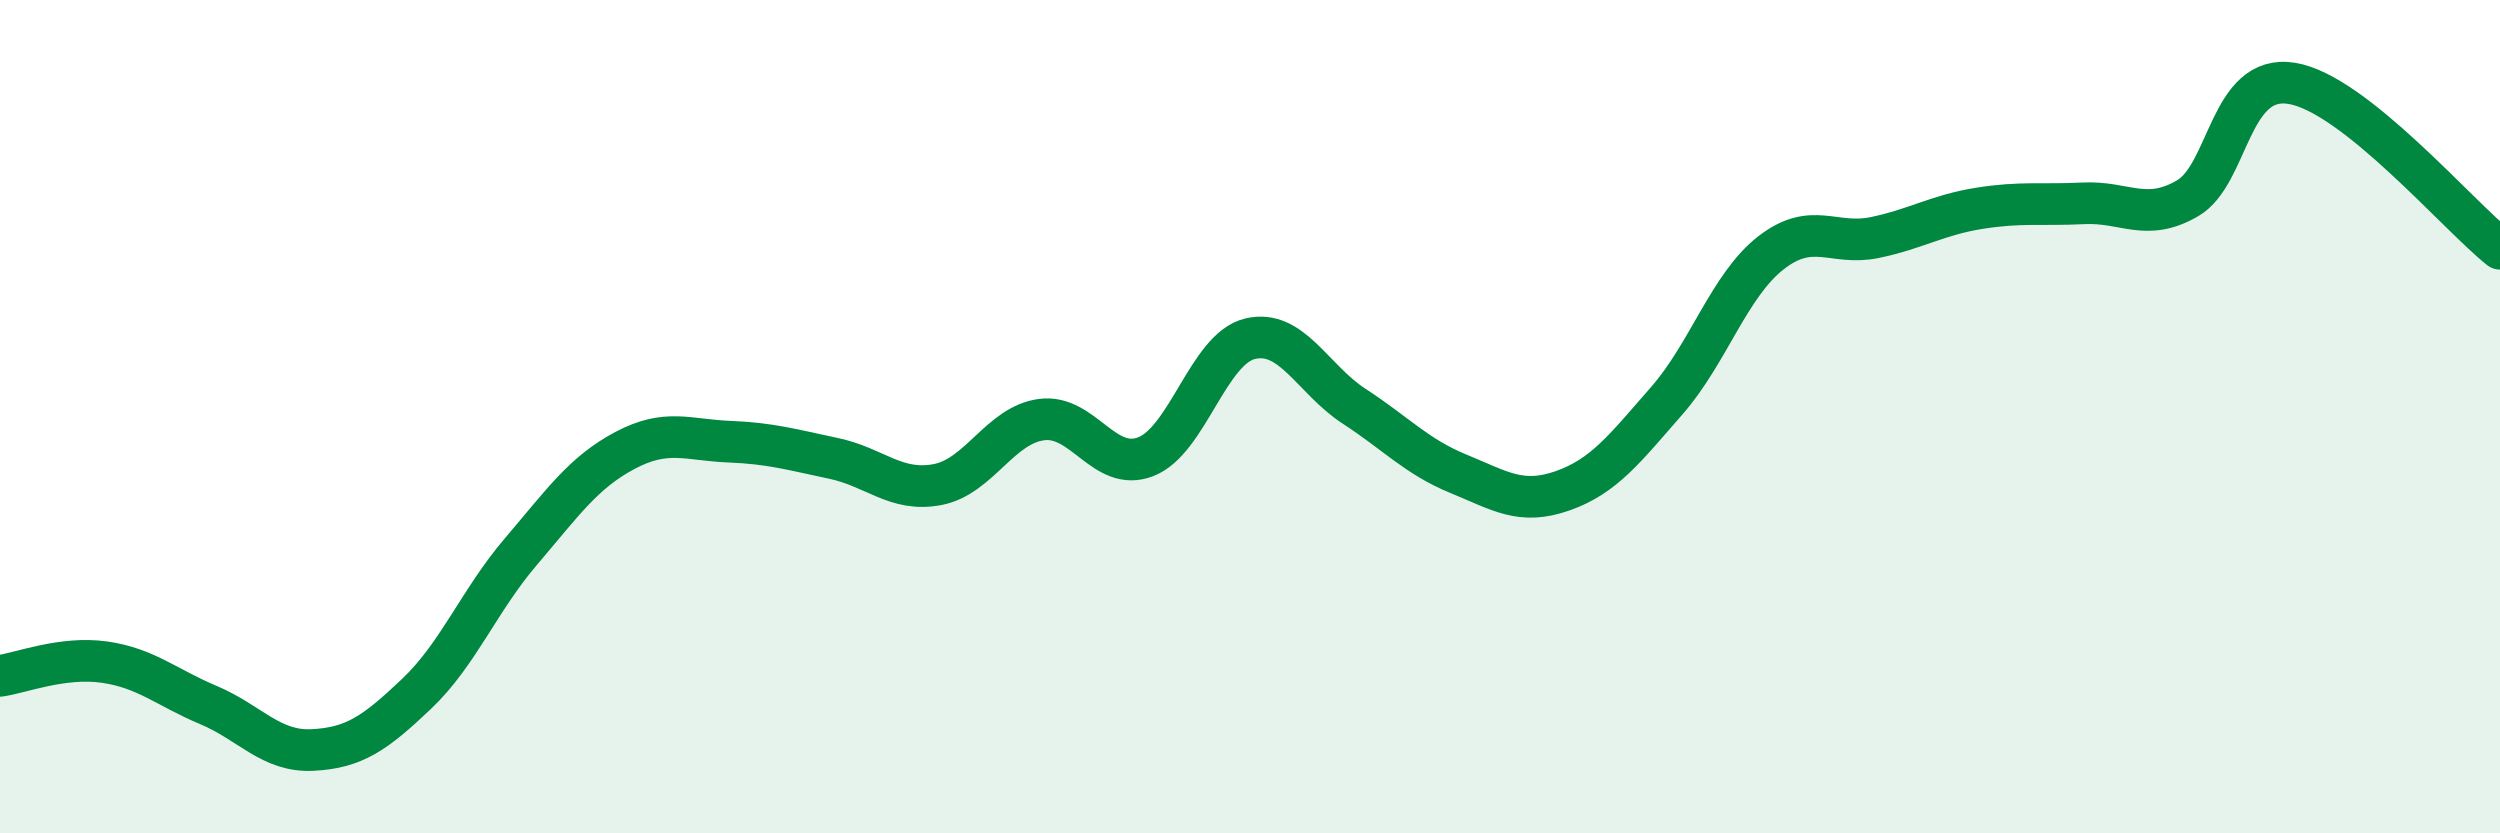 
    <svg width="60" height="20" viewBox="0 0 60 20" xmlns="http://www.w3.org/2000/svg">
      <path
        d="M 0,16.22 C 0.5,16.15 1.5,15.75 2.5,15.89 C 3.5,16.03 4,16.5 5,16.92 C 6,17.34 6.5,18.05 7.5,18 C 8.5,17.95 9,17.6 10,16.65 C 11,15.7 11.5,14.41 12.5,13.24 C 13.5,12.07 14,11.34 15,10.81 C 16,10.28 16.5,10.56 17.5,10.6 C 18.5,10.64 19,10.79 20,11 C 21,11.21 21.5,11.82 22.5,11.63 C 23.5,11.44 24,10.2 25,10.07 C 26,9.94 26.5,11.35 27.5,10.96 C 28.5,10.57 29,8.37 30,8.13 C 31,7.89 31.5,9.1 32.5,9.75 C 33.5,10.4 34,10.96 35,11.37 C 36,11.78 36.5,12.13 37.5,11.78 C 38.5,11.43 39,10.76 40,9.62 C 41,8.48 41.5,6.85 42.5,6.07 C 43.5,5.29 44,5.91 45,5.7 C 46,5.49 46.5,5.16 47.5,5 C 48.5,4.84 49,4.93 50,4.88 C 51,4.83 51.5,5.34 52.5,4.76 C 53.5,4.18 53.5,1.76 55,2 C 56.5,2.24 59,5.18 60,5.97L60 20L0 20Z"
        fill="#008740"
        opacity="0.1"
        stroke-linecap="round"
        stroke-linejoin="round"
      />
      <path
        d="M 0,16.22 C 0.5,16.15 1.5,15.75 2.5,15.89 C 3.5,16.03 4,16.5 5,16.92 C 6,17.34 6.5,18.05 7.5,18 C 8.5,17.95 9,17.6 10,16.65 C 11,15.7 11.5,14.41 12.5,13.24 C 13.5,12.07 14,11.34 15,10.81 C 16,10.28 16.5,10.56 17.5,10.6 C 18.5,10.64 19,10.79 20,11 C 21,11.21 21.5,11.82 22.5,11.63 C 23.5,11.44 24,10.2 25,10.07 C 26,9.94 26.5,11.35 27.5,10.96 C 28.5,10.57 29,8.37 30,8.13 C 31,7.89 31.5,9.1 32.5,9.75 C 33.5,10.4 34,10.96 35,11.37 C 36,11.78 36.5,12.13 37.5,11.78 C 38.5,11.43 39,10.76 40,9.62 C 41,8.48 41.5,6.85 42.5,6.07 C 43.5,5.29 44,5.91 45,5.7 C 46,5.49 46.5,5.16 47.5,5 C 48.5,4.84 49,4.93 50,4.88 C 51,4.83 51.5,5.34 52.5,4.76 C 53.5,4.18 53.5,1.76 55,2 C 56.5,2.24 59,5.18 60,5.97"
        stroke="#008740"
        stroke-width="1"
        fill="none"
        stroke-linecap="round"
        stroke-linejoin="round"
      />
    </svg>
  